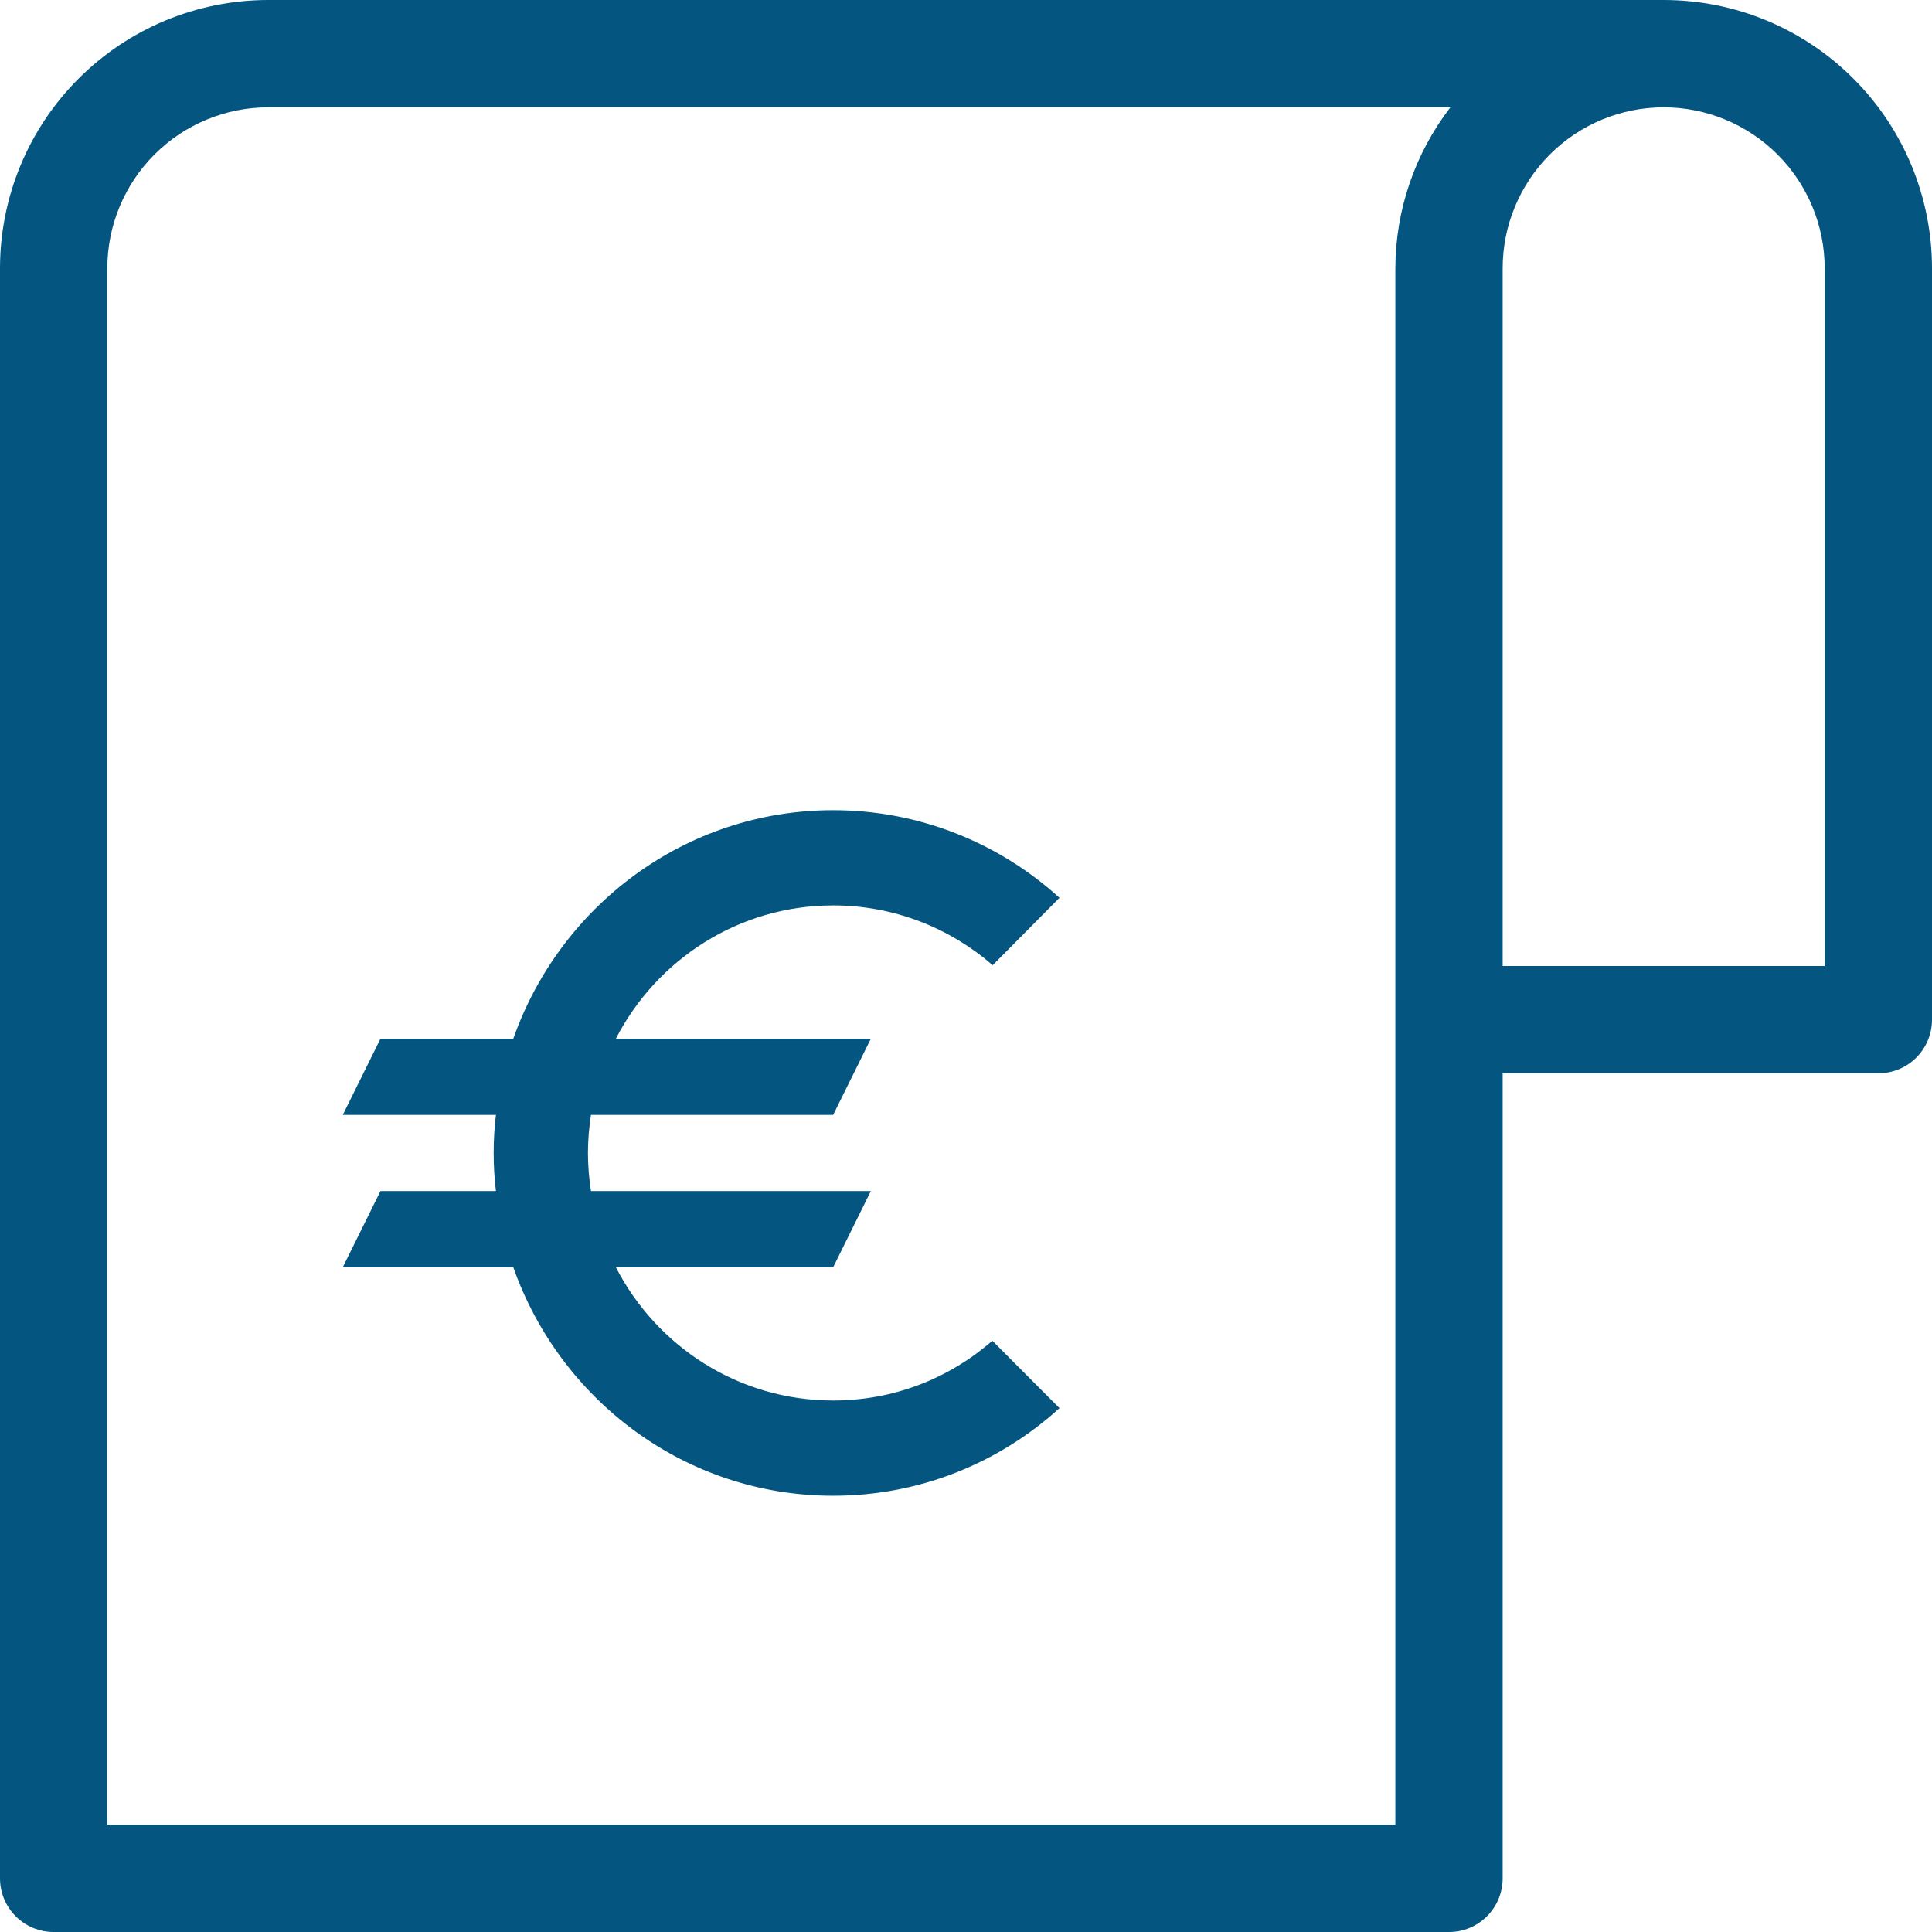 <svg width="62" height="62" viewBox="0 0 62 62" fill="none" xmlns="http://www.w3.org/2000/svg">
<path d="M53.389 0H8.611C6.327 0 4.137 0.907 2.522 2.522C0.907 4.137 0 6.327 0 8.611V60.278C0 60.734 0.181 61.173 0.504 61.496C0.827 61.819 1.265 62 1.722 62H46.5C46.957 62 47.395 61.819 47.718 61.496C48.041 61.173 48.222 60.734 48.222 60.278V34.444H60.278C60.734 34.444 61.173 34.263 61.496 33.94C61.819 33.617 62 33.179 62 32.722V8.611C62 6.327 61.093 4.137 59.478 2.522C57.863 0.907 55.673 0 53.389 0ZM44.778 58.556H3.444V8.611C3.444 7.241 3.989 5.927 4.958 4.958C5.927 3.989 7.241 3.444 8.611 3.444H46.545C45.404 4.926 44.783 6.742 44.778 8.611V58.556ZM58.556 31H48.222V8.611C48.222 7.241 48.767 5.927 49.736 4.958C50.704 3.989 52.019 3.444 53.389 3.444C54.759 3.444 56.073 3.989 57.042 4.958C58.011 5.927 58.556 7.241 58.556 8.611V31Z" fill="#055581"/>
<path d="M26.737 44.944C23.698 44.944 21.072 43.209 19.764 40.667H26.737L27.947 38.222H18.965C18.905 37.819 18.868 37.416 18.868 37C18.868 36.584 18.905 36.181 18.965 35.778H26.737L27.947 33.333H19.764C21.072 30.791 23.71 29.056 26.737 29.056C28.686 29.056 30.477 29.777 31.857 30.974L34 28.811C32.075 27.063 29.521 26 26.737 26C21.992 26 17.973 29.068 16.472 33.333H12.21L11 35.778H15.915C15.866 36.181 15.842 36.584 15.842 37C15.842 37.416 15.866 37.819 15.915 38.222H12.21L11 40.667H16.472C17.973 44.932 21.992 48 26.737 48C29.533 48 32.075 46.937 34 45.189L31.845 43.026C30.477 44.223 28.698 44.944 26.737 44.944Z" fill="#055581"/>
</svg>
